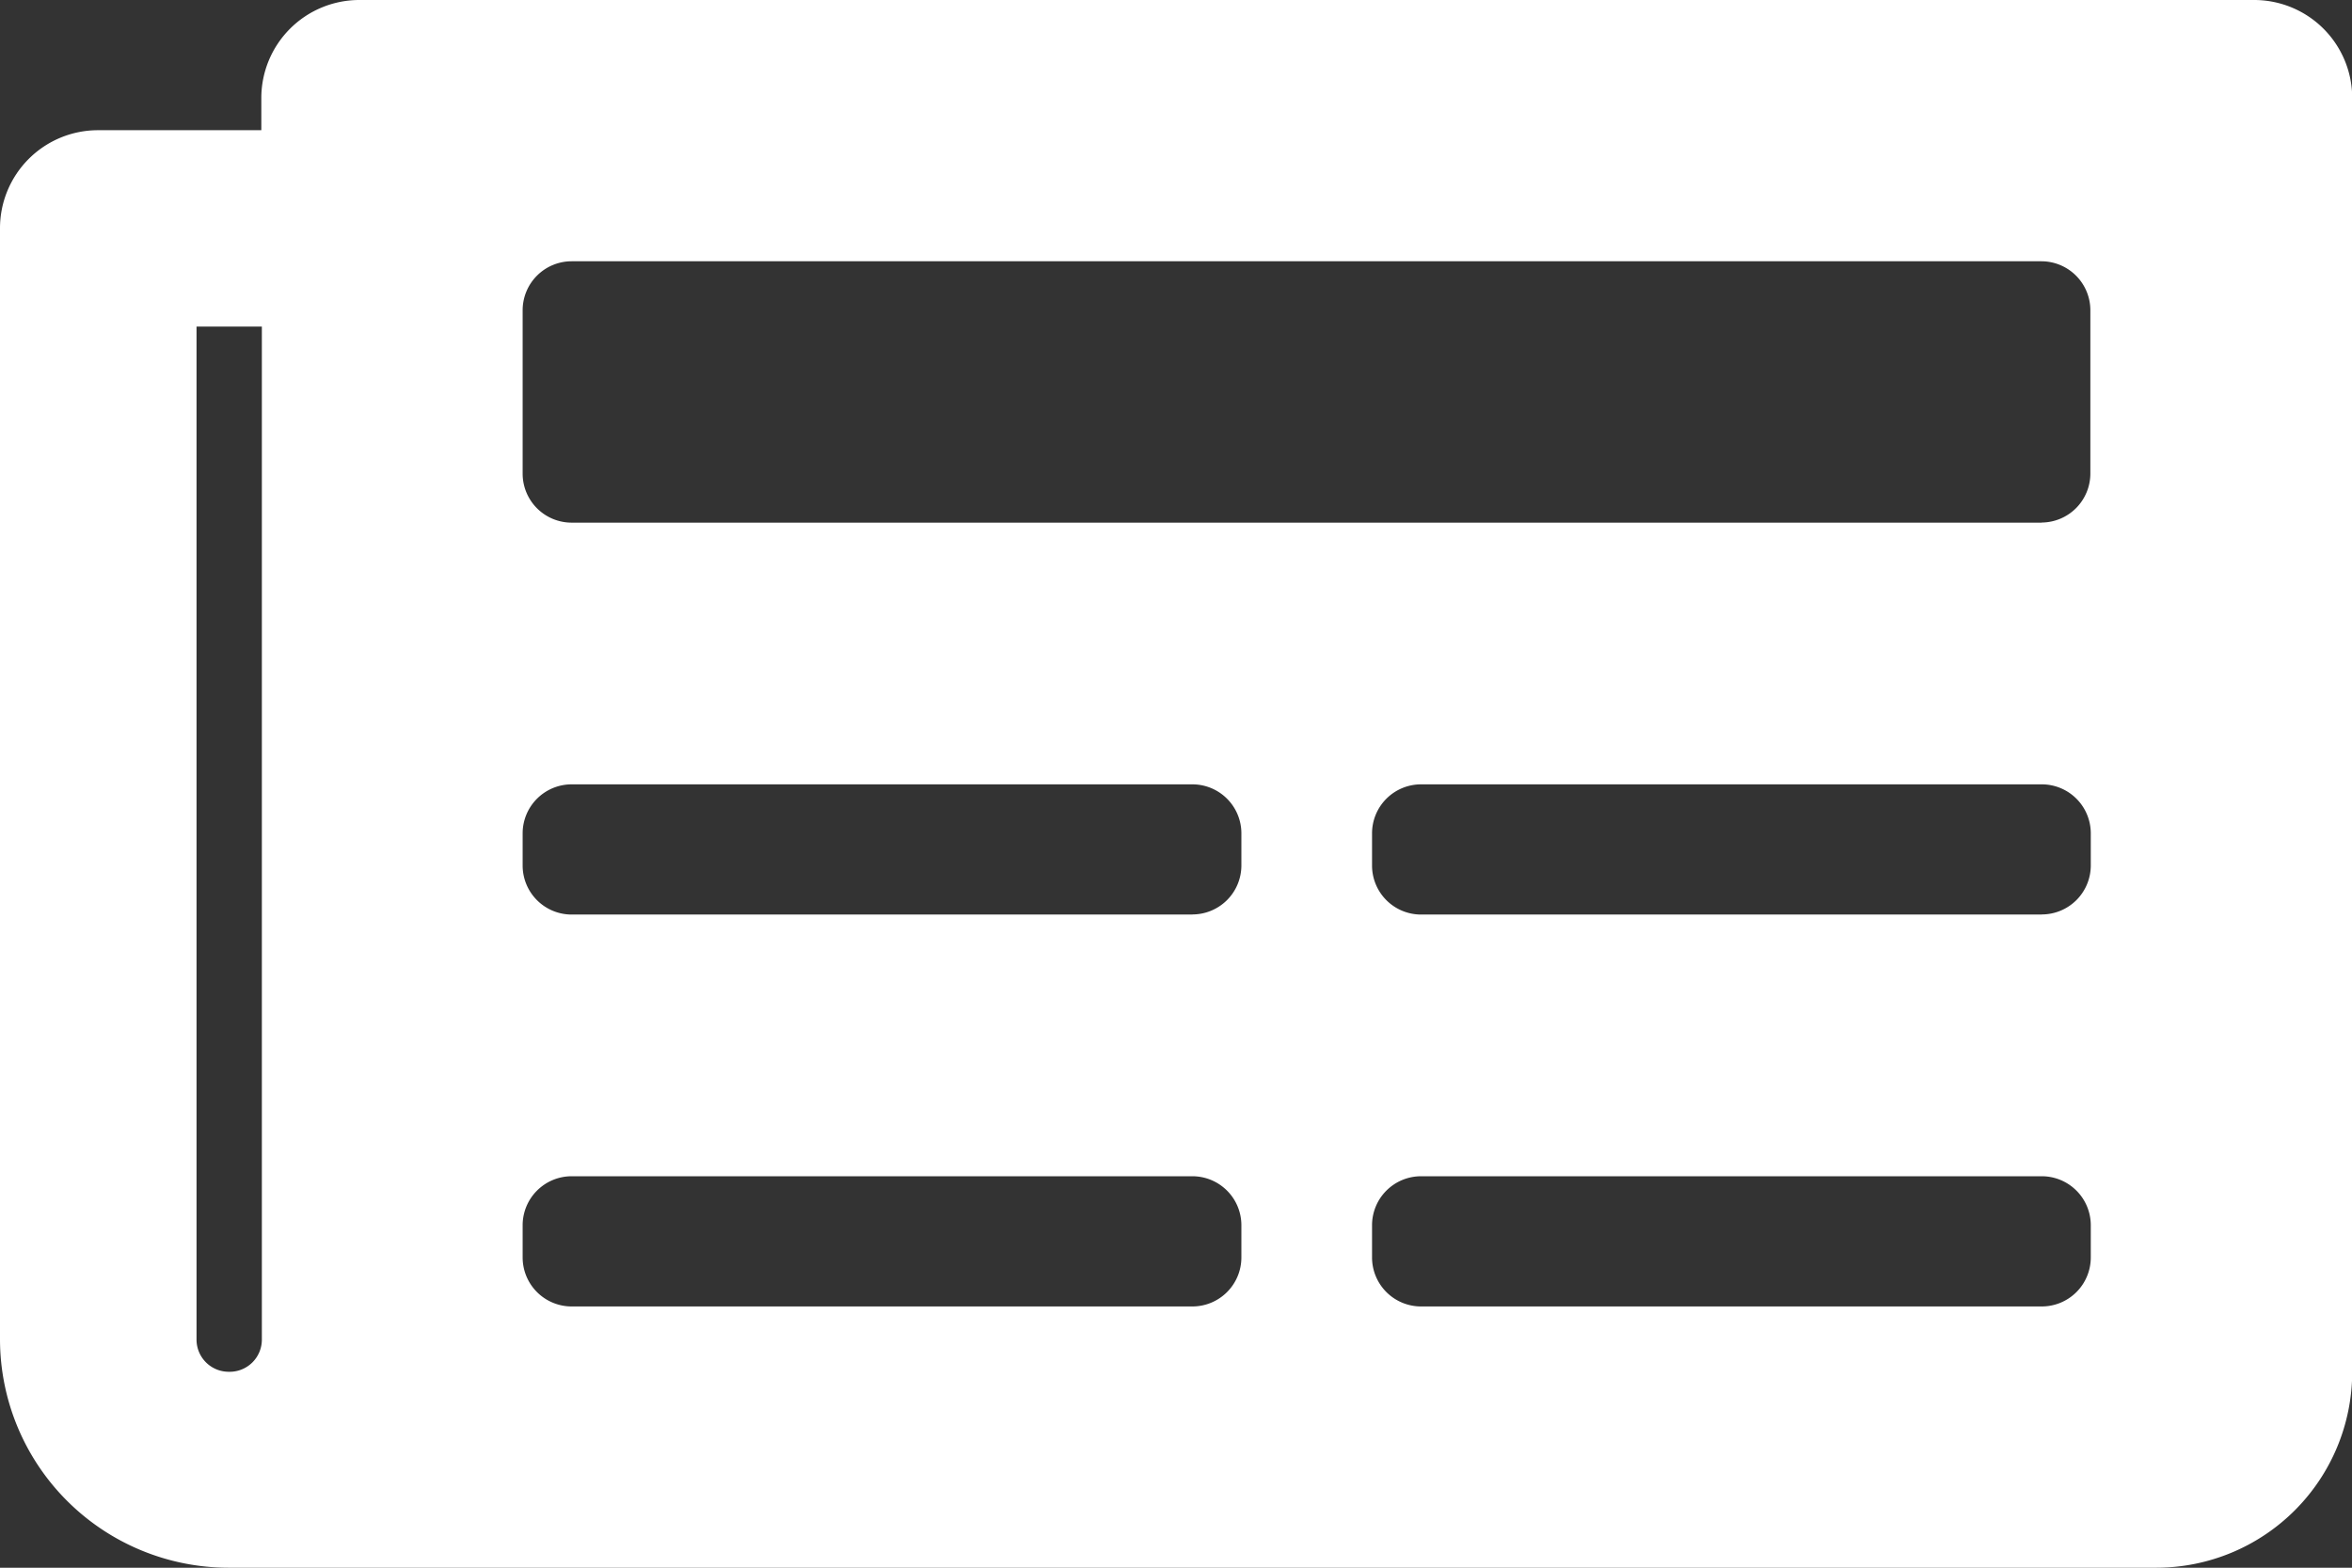 <svg xmlns="http://www.w3.org/2000/svg" width="21.925" height="14.617" viewBox="0 0 21.925 14.617">
  <rect x="0" y="0" width="21.925" height="14.617" fill="#333333" stroke="none"/>
  <path id="Icon_pengumuman" data-name="Icon pengumuman" d="M21.012,2H3.35a.914.914,0,0,0-.914.914v.3H.914A.914.914,0,0,0,0,4.132V14.485a2.132,2.132,0,0,0,2.132,2.132H20.1a1.827,1.827,0,0,0,1.827-1.827V2.914A.914.914,0,0,0,21.012,2ZM2.132,14.79a.3.3,0,0,1-.3-.3V5.045h.609v9.44A.3.3,0,0,1,2.132,14.79Zm8.983-.609H5.329a.457.457,0,0,1-.457-.457v-.3a.457.457,0,0,1,.457-.457h5.786a.457.457,0,0,1,.457.457v.3A.457.457,0,0,1,11.115,14.181Zm7.917,0H13.247a.457.457,0,0,1-.457-.457v-.3a.457.457,0,0,1,.457-.457h5.786a.457.457,0,0,1,.457.457v.3A.457.457,0,0,1,19.032,14.181Zm-7.917-3.654H5.329a.457.457,0,0,1-.457-.457v-.3a.457.457,0,0,1,.457-.457h5.786a.457.457,0,0,1,.457.457v.3A.457.457,0,0,1,11.115,10.526Zm7.917,0H13.247a.457.457,0,0,1-.457-.457v-.3a.457.457,0,0,1,.457-.457h5.786a.457.457,0,0,1,.457.457v.3A.457.457,0,0,1,19.032,10.526Zm0-3.654H5.329a.457.457,0,0,1-.457-.457V4.893a.457.457,0,0,1,.457-.457h13.7a.457.457,0,0,1,.457.457V6.416A.457.457,0,0,1,19.032,6.872Z" transform="translate(0 -2)" fill="#fff"/>
</svg>
